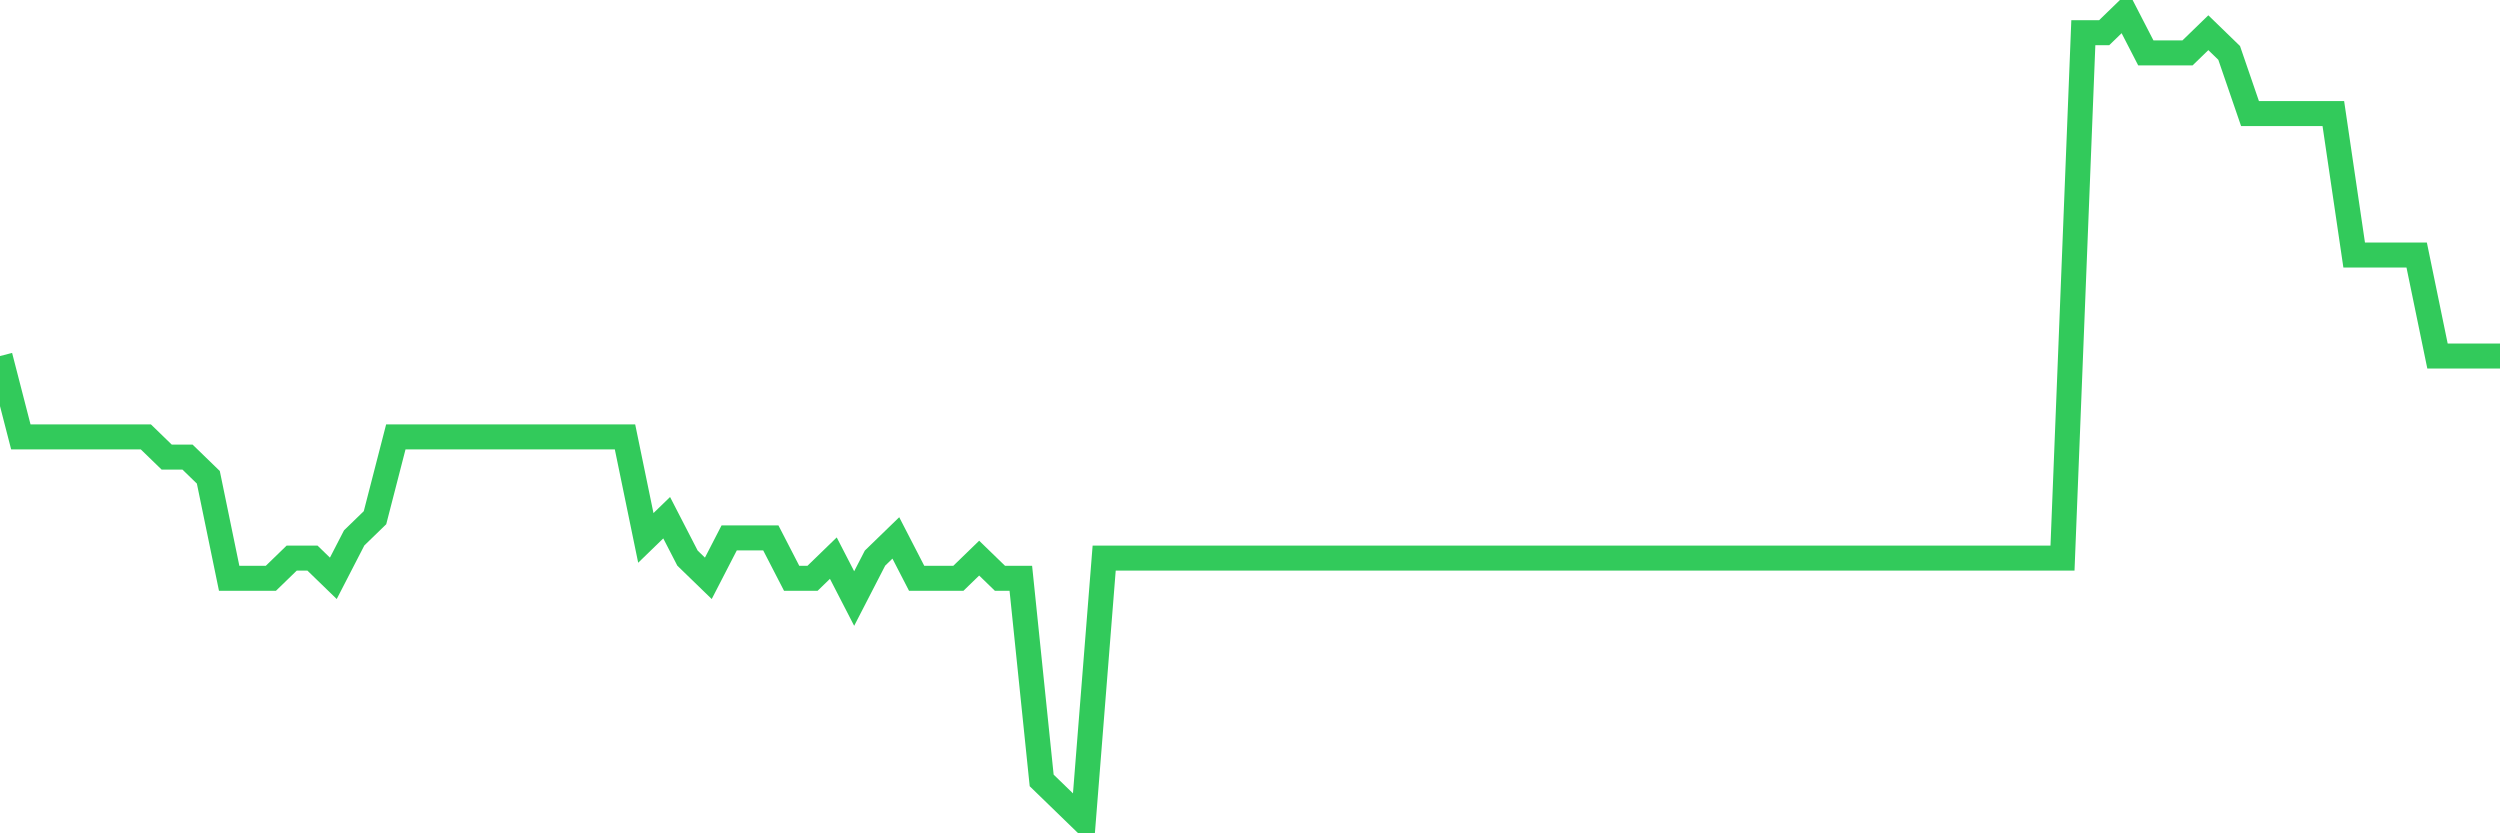 <svg
  xmlns="http://www.w3.org/2000/svg"
  xmlns:xlink="http://www.w3.org/1999/xlink"
  width="120"
  height="40"
  viewBox="0 0 120 40"
  preserveAspectRatio="none"
>
  <polyline
    points="0,17.09 1,20.97 2,20.97 3,20.97 4,20.97 5,20.97 6,20.97 7,20.97 8,21.94 9,21.94 10,22.91 11,27.76 12,27.76 13,27.76 14,26.79 15,26.79 16,27.76 17,25.82 18,24.85 19,20.97 20,20.97 21,20.97 22,20.97 23,20.97 24,20.97 25,20.97 26,20.97 27,20.97 28,20.97 29,20.97 30,20.97 31,25.82 32,24.85 33,26.79 34,27.76 35,25.82 36,25.82 37,25.82 38,27.76 39,27.76 40,26.79 41,28.73 42,26.79 43,25.82 44,27.76 45,27.76 46,27.76 47,26.79 48,27.76 49,27.76 50,37.46 51,38.43 52,39.4 53,26.79 54,26.79 55,26.79 56,26.79 57,26.79 58,26.79 59,26.79 60,26.79 61,26.79 62,26.79 63,26.79 64,26.79 65,26.79 66,26.79 67,26.79 68,26.79 69,26.79 70,26.79 71,26.79 72,26.79 73,26.79 74,26.79 75,26.79 76,26.79 77,26.79 78,26.79 79,26.79 80,26.79 81,26.79 82,26.79 83,26.79 84,26.79 85,26.79 86,26.79 87,26.79 88,26.79 89,26.79 90,26.79 91,26.79 92,26.79 93,26.79 94,26.79 95,26.79 96,26.79 97,26.79 98,26.79 99,26.79 100,1.57 101,1.57 102,0.6 103,2.54 104,2.54 105,2.54 106,1.57 107,2.54 108,5.45 109,5.45 110,5.45 111,5.45 112,5.45 113,12.24 114,12.24 115,12.24 116,12.24 117,17.09 118,17.09 119,17.09 120,17.09"
    fill="none"
    stroke="#32ca5b"
    stroke-width="1.2"
  >
  </polyline>
</svg>
